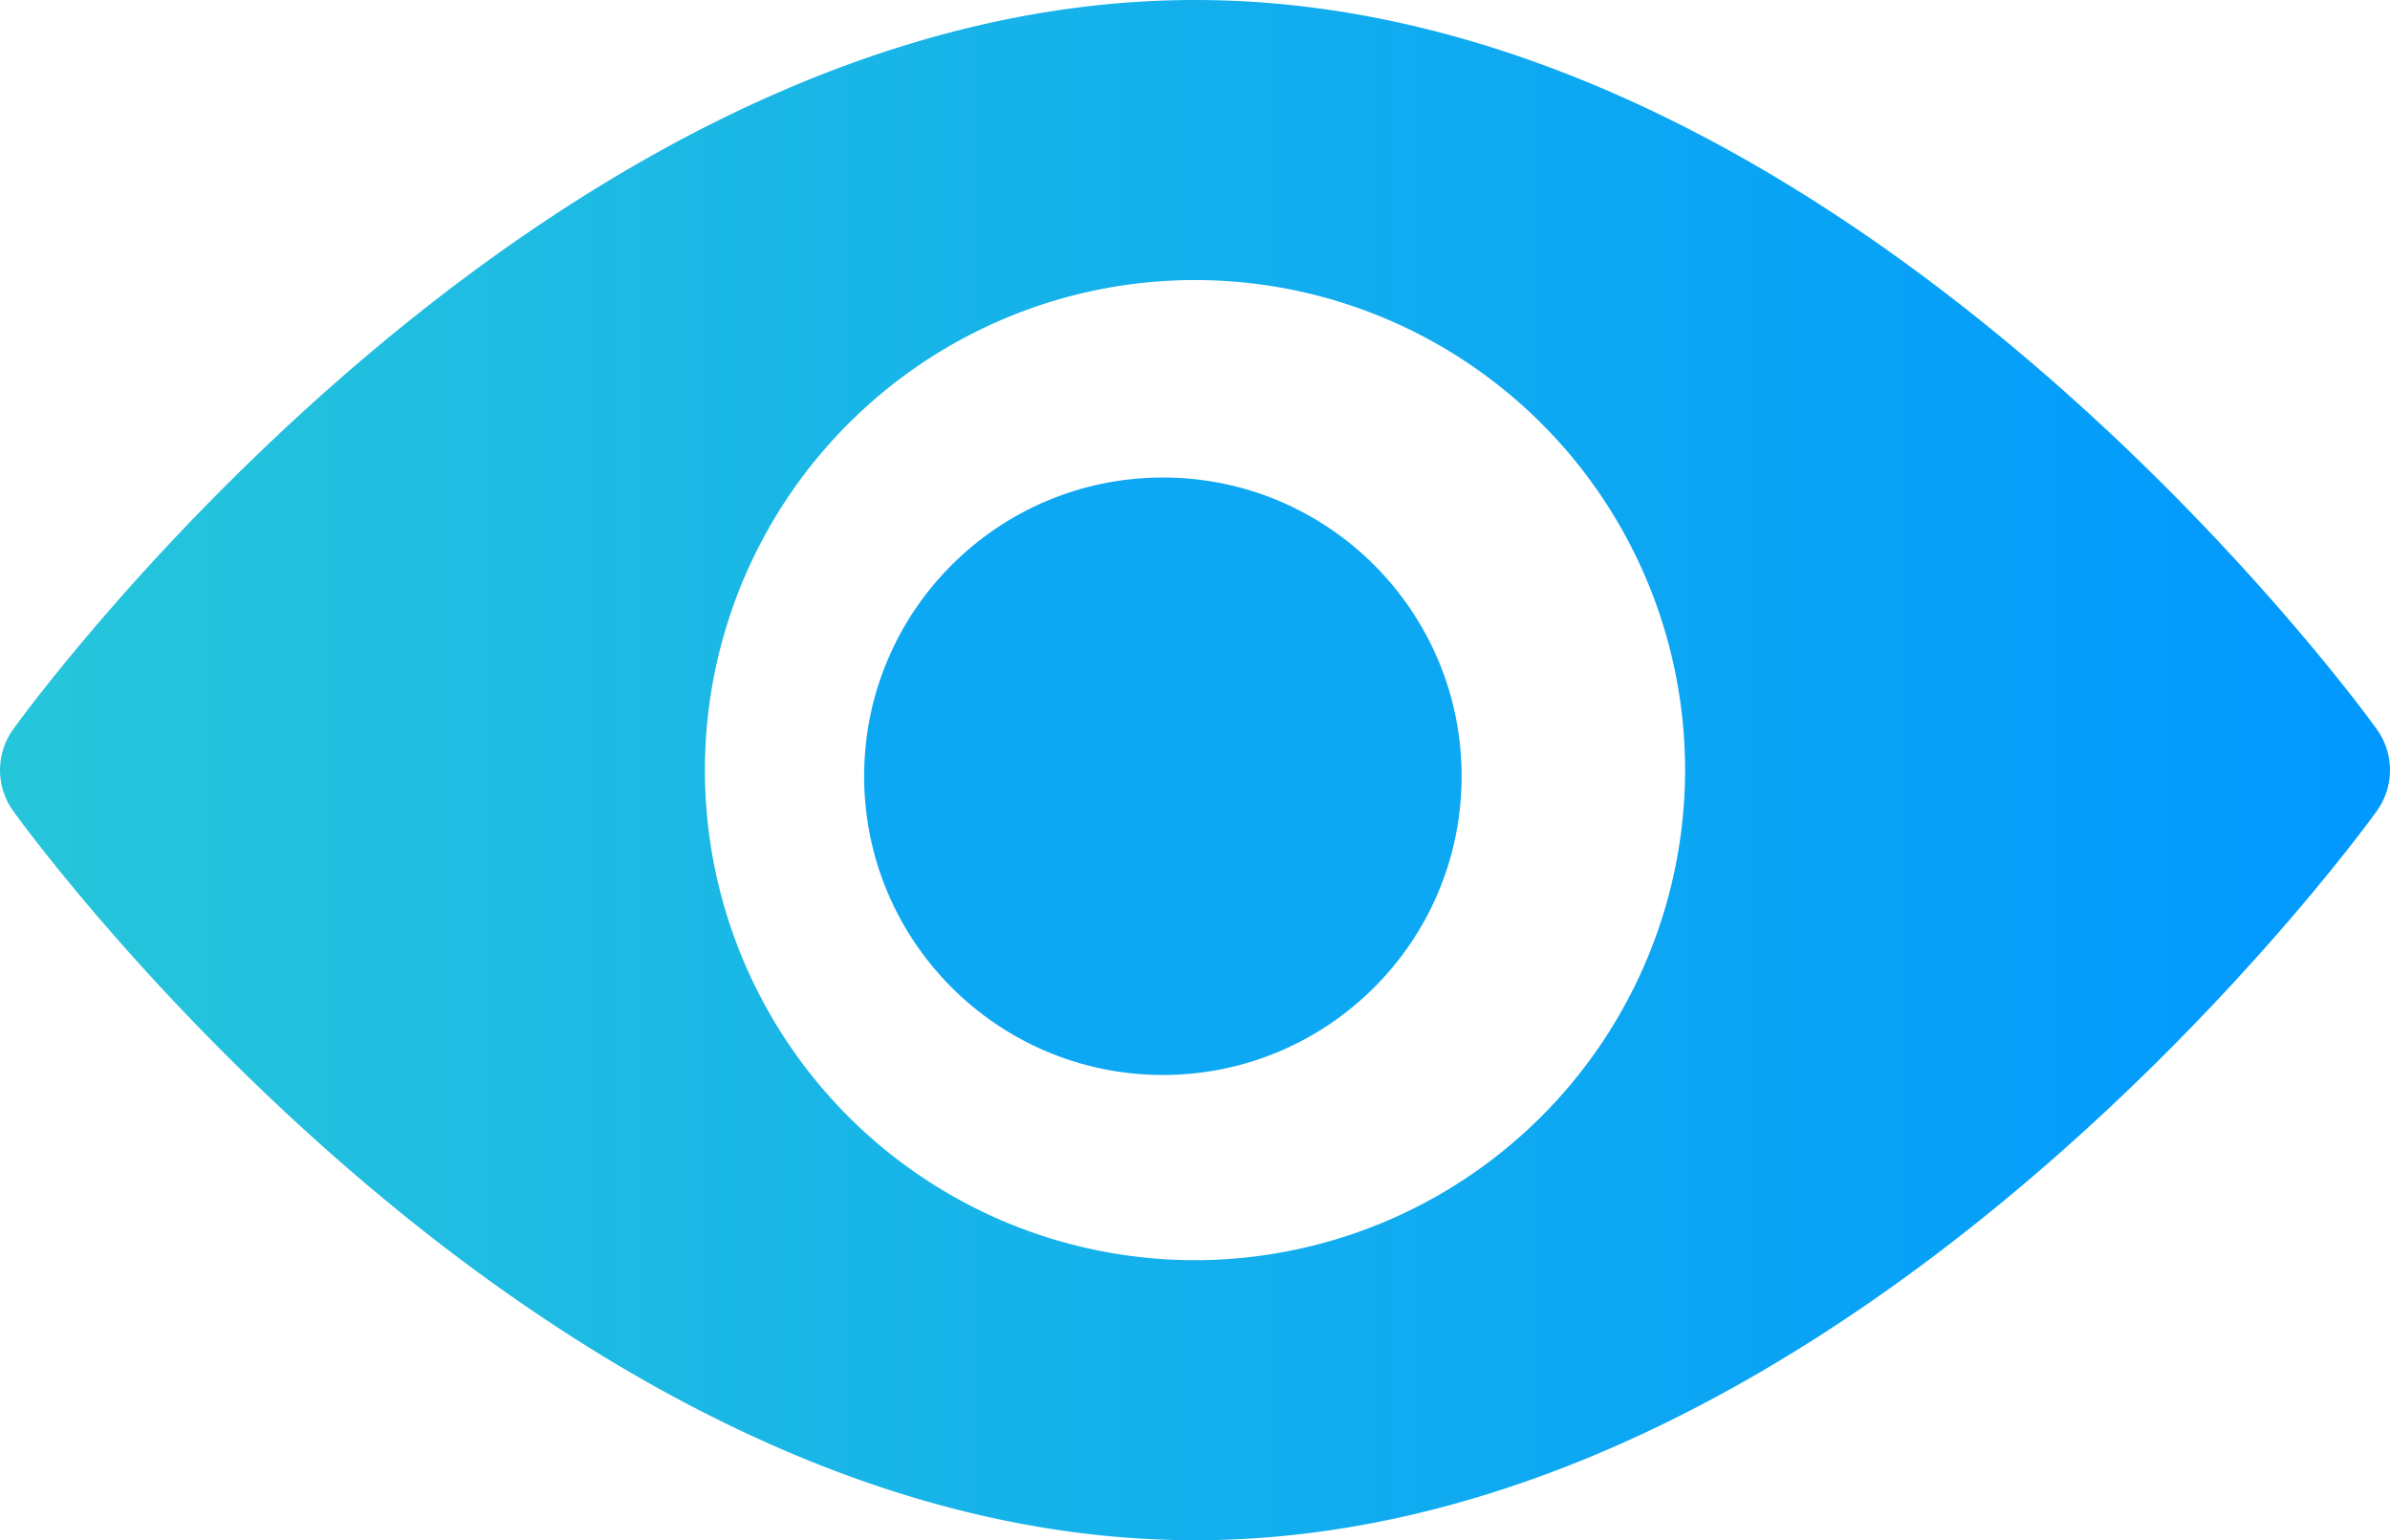 <svg xmlns="http://www.w3.org/2000/svg" xmlns:xlink="http://www.w3.org/1999/xlink" width="16" height="10.312" viewBox="0 0 16 10.312">
  <defs>
    <linearGradient id="linear-gradient" y1="0.5" x2="1" y2="0.5" gradientUnits="objectBoundingBox">
      <stop offset="0" stop-color="#26c6da"/>
      <stop offset="1" stop-color="#0098ff"/>
    </linearGradient>
  </defs>
  <g id="Group_51608" data-name="Group 51608" transform="translate(-1745.48 -3234.231)">
    <path id="Path_75801" data-name="Path 75801" d="M1738.11,3169.686c-.143-.2-3.579-4.883-7.912-4.883s-7.769,4.684-7.912,4.883a.468.468,0,0,0,0,.546c.143.2,3.579,4.883,7.912,4.883s7.769-4.683,7.912-4.883A.468.468,0,0,0,1738.11,3169.686Zm-7.912,3.554a3.281,3.281,0,1,1,3.281-3.281A3.285,3.285,0,0,1,1730.2,3173.24Z" transform="translate(23.282 69.428)" fill="url(#linear-gradient)"/>
    <circle id="Ellipse_3025" data-name="Ellipse 3025" cx="2" cy="2" r="2" transform="translate(1751.265 3237.428)" fill="#0da8f3"/>
  </g>
</svg>
